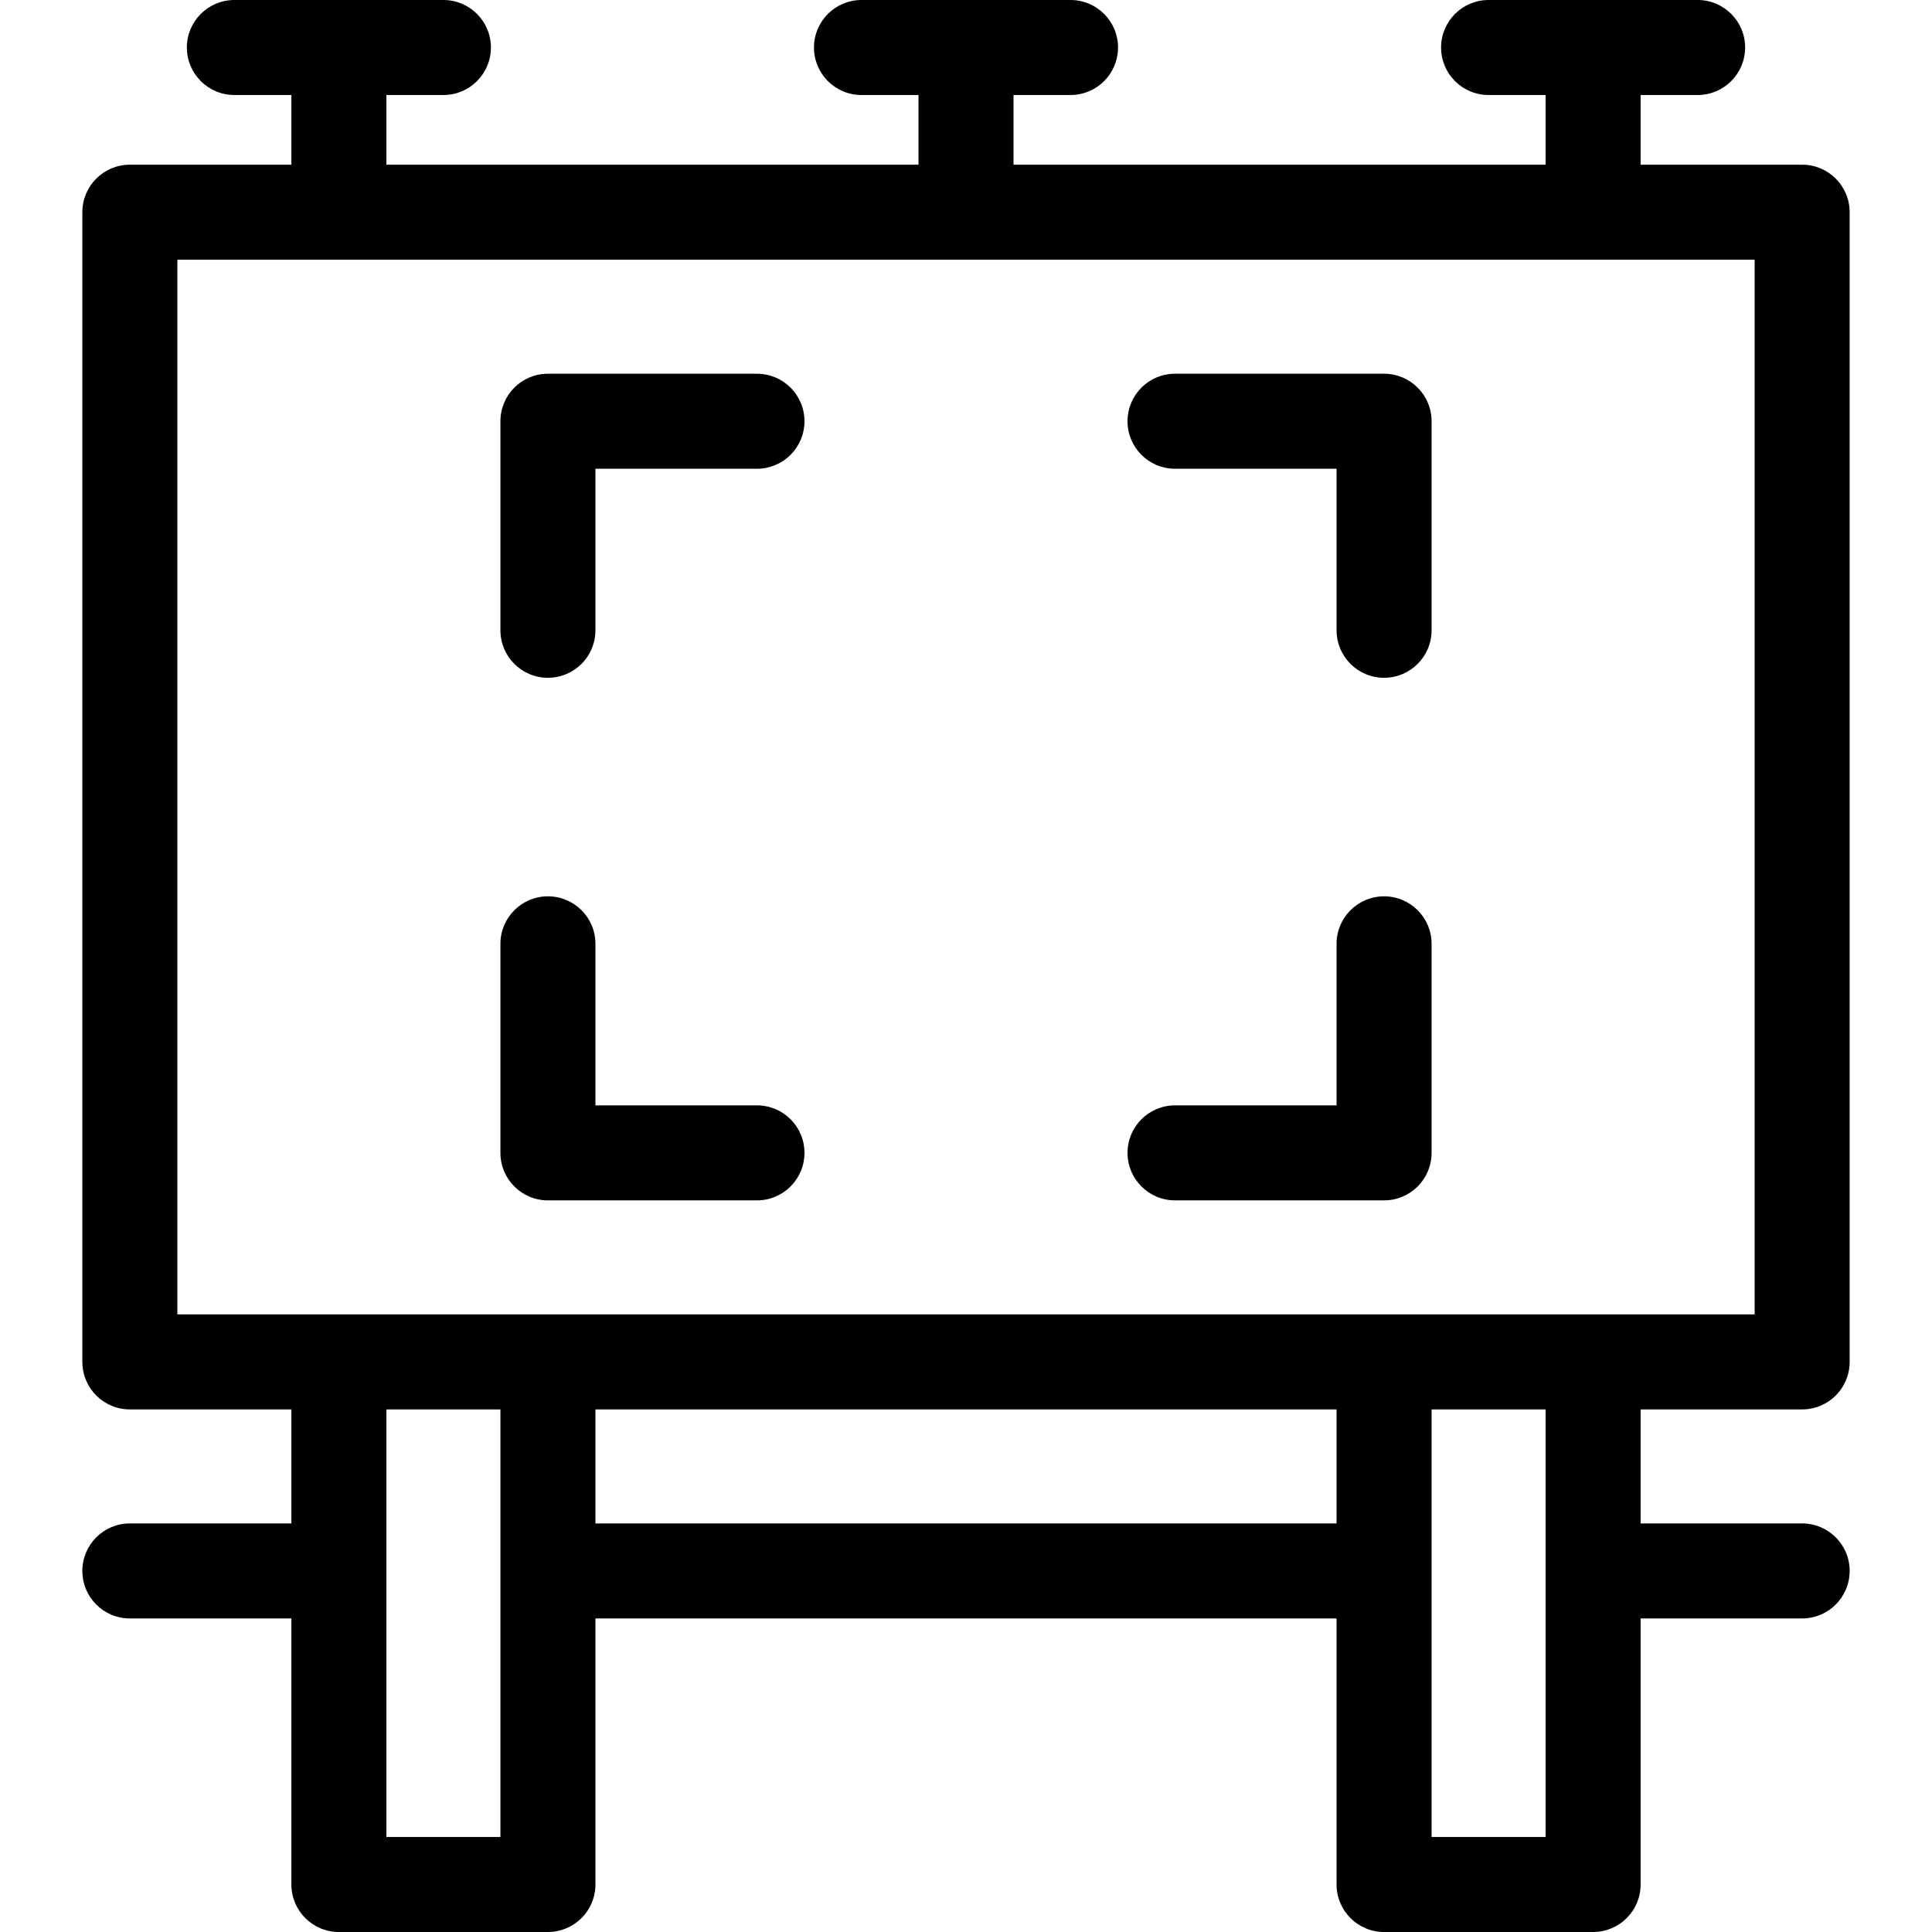 <?xml version="1.0" encoding="iso-8859-1"?>
<!-- Uploaded to: SVG Repo, www.svgrepo.com, Generator: SVG Repo Mixer Tools -->
<!DOCTYPE svg PUBLIC "-//W3C//DTD SVG 1.1//EN" "http://www.w3.org/Graphics/SVG/1.1/DTD/svg11.dtd">
<svg fill="#000000" height="800px" width="800px" version="1.1" id="Capa_1" xmlns="http://www.w3.org/2000/svg" xmlns:xlink="http://www.w3.org/1999/xlink" 
	 viewBox="0 0 305 305" xml:space="preserve">
<g>
	<path d="M284.5,222.5c4.143,0,7.5-3.357,7.5-7.5V33.5c0-4.143-3.357-7.5-7.5-7.5H259V15h9c4.143,0,7.5-3.357,7.5-7.5
		S272.143,0,268,0h-33c-4.143,0-7.5,3.357-7.5,7.5s3.357,7.5,7.5,7.5h9v11h-84V15h9c4.143,0,7.5-3.357,7.5-7.5S173.143,0,169,0h-33
		c-4.143,0-7.5,3.357-7.5,7.5s3.357,7.5,7.5,7.5h9v11H61V15h9c4.143,0,7.5-3.357,7.5-7.5S74.143,0,70,0H37
		c-4.143,0-7.5,3.357-7.5,7.5S32.857,15,37,15h9v11H20.5c-4.143,0-7.5,3.357-7.5,7.5V215c0,4.143,3.357,7.5,7.5,7.5H46v18.001H20.5
		c-4.143,0-7.5,3.357-7.5,7.5c0,4.143,3.357,7.5,7.5,7.5H46V297.5c0,4.143,3.357,7.5,7.5,7.5h33c4.143,0,7.5-3.357,7.5-7.5v-41.999
		h117V297.5c0,4.143,3.357,7.5,7.5,7.5h33c4.143,0,7.5-3.357,7.5-7.5v-41.999h25.5c4.143,0,7.5-3.357,7.5-7.5
		c0-4.143-3.357-7.5-7.5-7.5H259V222.5H284.5z M28,41h249v166.5H28V41z M79,290H61v-67.5h18V290z M94,240.501V222.5h117v18.001H94z
		 M244,290h-18v-67.5h18V290z"/>
	<path d="M119.5,59h-33c-4.143,0-7.5,3.357-7.5,7.5v33c0,4.143,3.357,7.5,7.5,7.5c4.143,0,7.5-3.357,7.5-7.5V74h25.5
		c4.143,0,7.5-3.357,7.5-7.5S123.643,59,119.5,59z"/>
	<path d="M218.5,59h-33c-4.143,0-7.5,3.357-7.5,7.5s3.357,7.5,7.5,7.5H211v25.5c0,4.143,3.357,7.5,7.5,7.5s7.5-3.357,7.5-7.5v-33
		C226,62.357,222.643,59,218.5,59z"/>
	<path d="M119.5,174.5H94V149c0-4.143-3.357-7.5-7.5-7.5c-4.143,0-7.5,3.357-7.5,7.5v33c0,4.143,3.357,7.5,7.5,7.5h33
		c4.143,0,7.5-3.357,7.5-7.5S123.643,174.5,119.5,174.5z"/>
	<path d="M218.5,141.5c-4.143,0-7.5,3.357-7.5,7.5v25.5h-25.5c-4.143,0-7.5,3.357-7.5,7.5s3.357,7.5,7.5,7.5h33
		c4.143,0,7.5-3.357,7.5-7.5v-33C226,144.857,222.643,141.5,218.5,141.5z"/>
</g>
</svg>